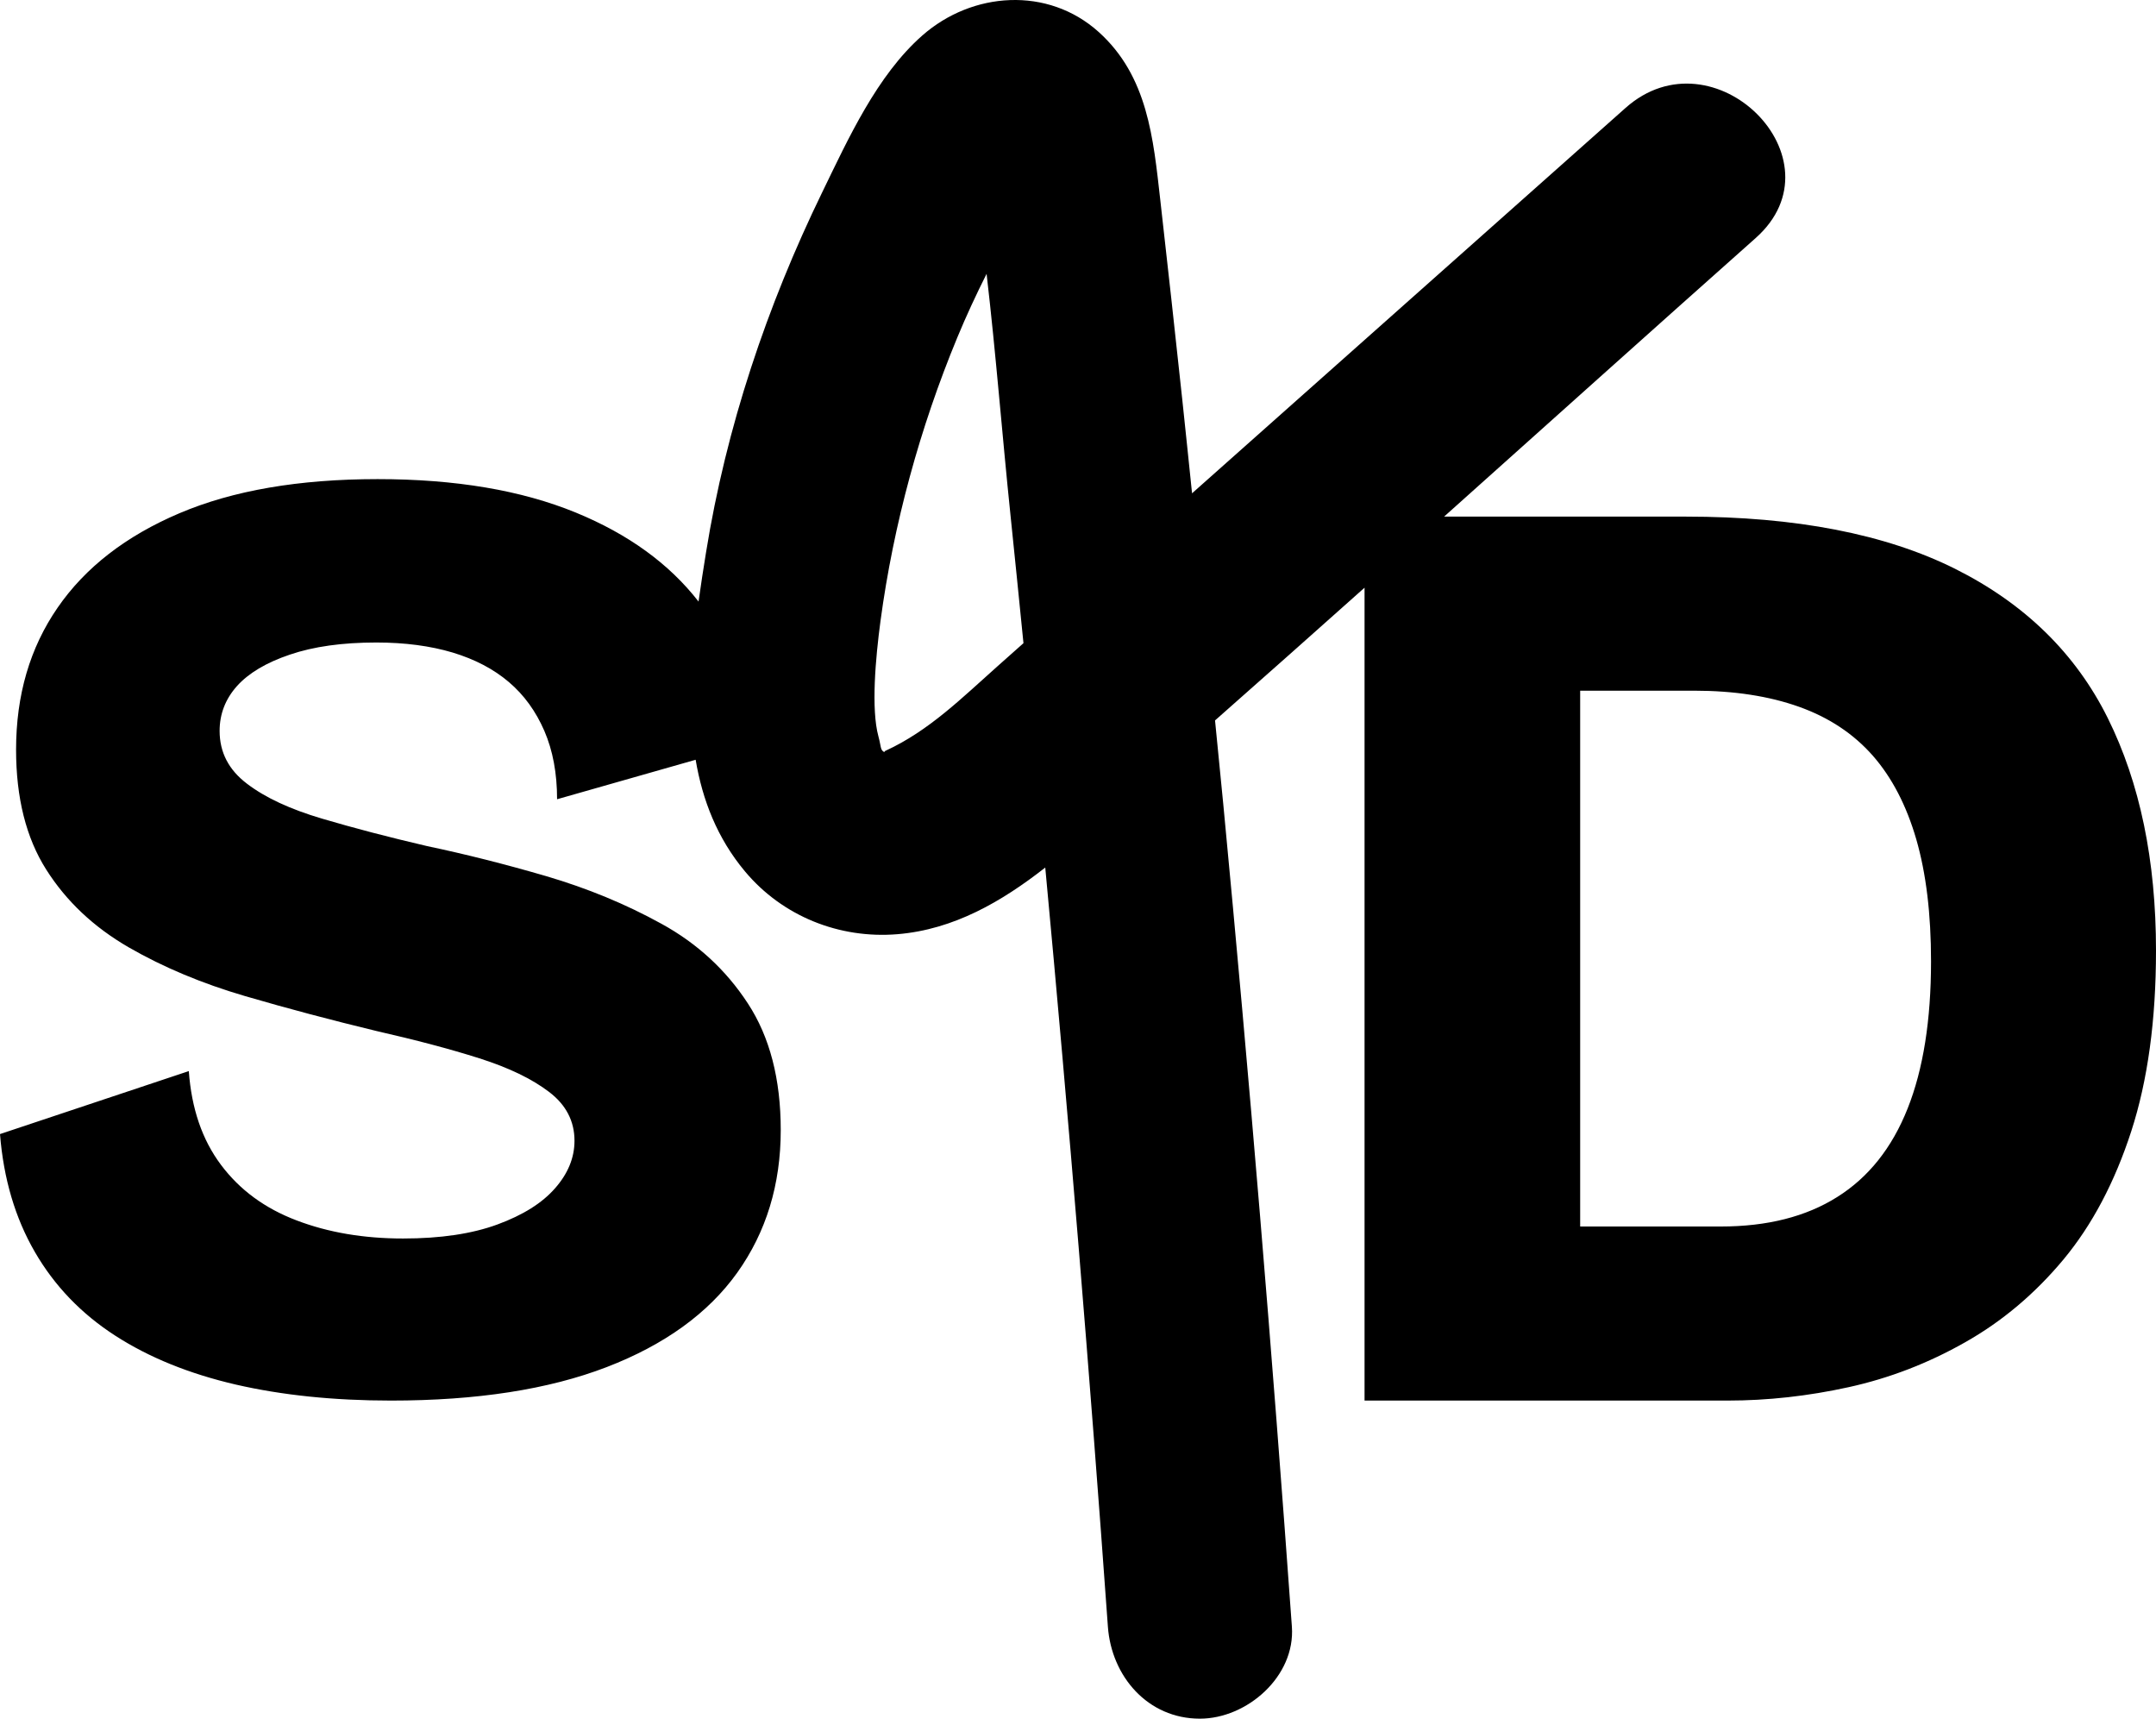<?xml version="1.0" standalone="no"?>
<!DOCTYPE svg PUBLIC "-//W3C//DTD SVG 1.1//EN" "http://www.w3.org/Graphics/SVG/1.1/DTD/svg11.dtd">
<svg xmlns="http://www.w3.org/2000/svg" id="Ebene_1" data-name="Ebene 1" width="540" height="430.405" viewBox="0 0 540 430.405">
  <path d="M527.928,179.845c-8.052-16.214-20.799-28.661-38.235-37.395-17.442-8.707-39.92-13.075-67.421-13.075h-60.578c26.007-23.268,51.967-46.589,78.039-69.764,22.213-19.744-10.476-52.241-32.587-32.588-36.194,32.172-72.387,64.342-108.58,96.514-.824-7.88-1.621-15.764-2.467-23.642-1.78-16.592-3.608-33.178-5.484-49.76-1.752-15.488-3.123-31.057-15.45-42.14-12.715-11.433-31.631-10.134-44.169.901-11.364,10.002-18.528,25.823-25.045,39.22-13.879,28.531-24.065,58.869-29.115,90.223-.645,4.005-1.297,8.125-1.876,12.308-7.336-9.443-17.574-16.882-30.738-22.282-13.641-5.596-30.182-8.38-49.637-8.38-19.68,0-36.228,2.839-49.644,8.544-13.416,5.705-23.59,13.593-30.523,23.666-6.933,10.045-10.393,21.891-10.393,35.539,0,12.065,2.511,22.082,7.547,30.025,5.029,7.943,11.908,14.412,20.629,19.462,8.714,5.022,18.445,9.089,29.179,12.229,10.734,3.139,21.686,6.032,32.871,8.735,9.833,2.238,18.445,4.504,25.822,6.851,7.383,2.347,13.191,5.159,17.442,8.407,4.244,3.221,6.374,7.315,6.374,12.229,0,4.258-1.624,8.216-4.865,11.901-3.241,3.712-8.045,6.715-14.419,9.062-6.374,2.347-14.255,3.521-23.645,3.521-9.847,0-18.732-1.501-26.668-4.531-7.936-3.002-14.255-7.643-18.95-13.921-4.695-6.251-7.377-14.085-8.052-23.474L0,284.006c.887,11.164,3.801,21.018,8.721,29.507,4.913,8.489,11.621,15.477,20.124,20.963,8.496,5.486,18.554,9.554,30.189,12.256,11.621,2.675,24.593,4.013,38.903,4.013,21.468,0,39.463-2.784,54.005-8.38,14.528-5.596,25.433-13.484,32.7-23.638,7.267-10.181,10.905-22.082,10.905-35.73,0-12.747-2.743-23.311-8.223-31.69-5.48-8.407-12.693-15.04-21.632-19.953-8.946-4.941-18.561-8.898-28.845-11.928-10.291-3.003-20.24-5.514-29.855-7.534-9.615-2.238-18.391-4.531-26.327-6.879-7.943-2.347-14.201-5.241-18.786-8.735-4.586-3.467-6.872-7.861-6.872-13.238,0-4.231,1.454-7.998,4.361-11.246,2.9-3.221,7.322-5.869,13.245-7.861,5.923-2.02,13.136-3.03,21.639-3.03,7.151,0,13.525.846,19.114,2.511,5.589,1.692,10.284,4.149,14.091,7.397,3.794,3.221,6.756,7.315,8.885,12.229,2.122,4.913,3.187,10.618,3.187,17.114l34.706-9.885c1.702,10.09,5.407,19.647,12.346,27.945,9.397,11.239,23.641,16.943,38.21,15.736,14.132-1.171,26.131-8.185,37.009-16.687,5.924,63.308,11.14,126.679,15.687,190.101.89,12.414,9.953,23.042,23.042,23.042,11.781,0,23.937-10.563,23.042-23.042-4.922-68.658-10.628-137.259-17.166-205.781-.673-7.058-1.391-14.111-2.082-21.167,12.516-11.04,24.991-22.128,37.448-33.239v203.569h90.902c10.058,0,20.172-1.119,30.353-3.357,10.174-2.238,19.899-5.978,29.179-11.246,9.281-5.241,17.497-12.174,24.655-20.772,7.151-8.625,12.795-19.298,16.937-32.045,4.135-12.747,6.203-27.842,6.203-45.284,0-22.574-4.026-41.981-12.072-58.195ZM249.906,166.789c-8.98,7.982-17.198,16.215-28.114,21.228-.23.105-.299.226-.281.348-1.082-.527-.791-1.363-1.503-3.972-1.85-6.777-.737-19.515.526-28.894,3.259-24.213,9.883-48.394,19.228-70.961,2.238-5.404,4.714-10.721,7.343-15.962,2.341,20.081,3.899,40.342,5.978,60.36,1.113,10.709,2.185,21.422,3.257,32.136-2.145,1.905-4.288,3.812-6.433,5.717ZM477.786,277.619c-3.917,9.854-9.786,17.224-17.613,22.137-7.827,4.941-17.558,7.397-29.179,7.397h-35.218v-134.186h28.51c10.059,0,18.834,1.365,26.327,4.04,7.493,2.675,13.641,6.769,18.452,12.229,4.804,5.486,8.434,12.474,10.898,20.963,2.457,8.516,3.692,18.67,3.692,30.544,0,14.74-1.958,27.05-5.869,36.877Z"/>
</svg>